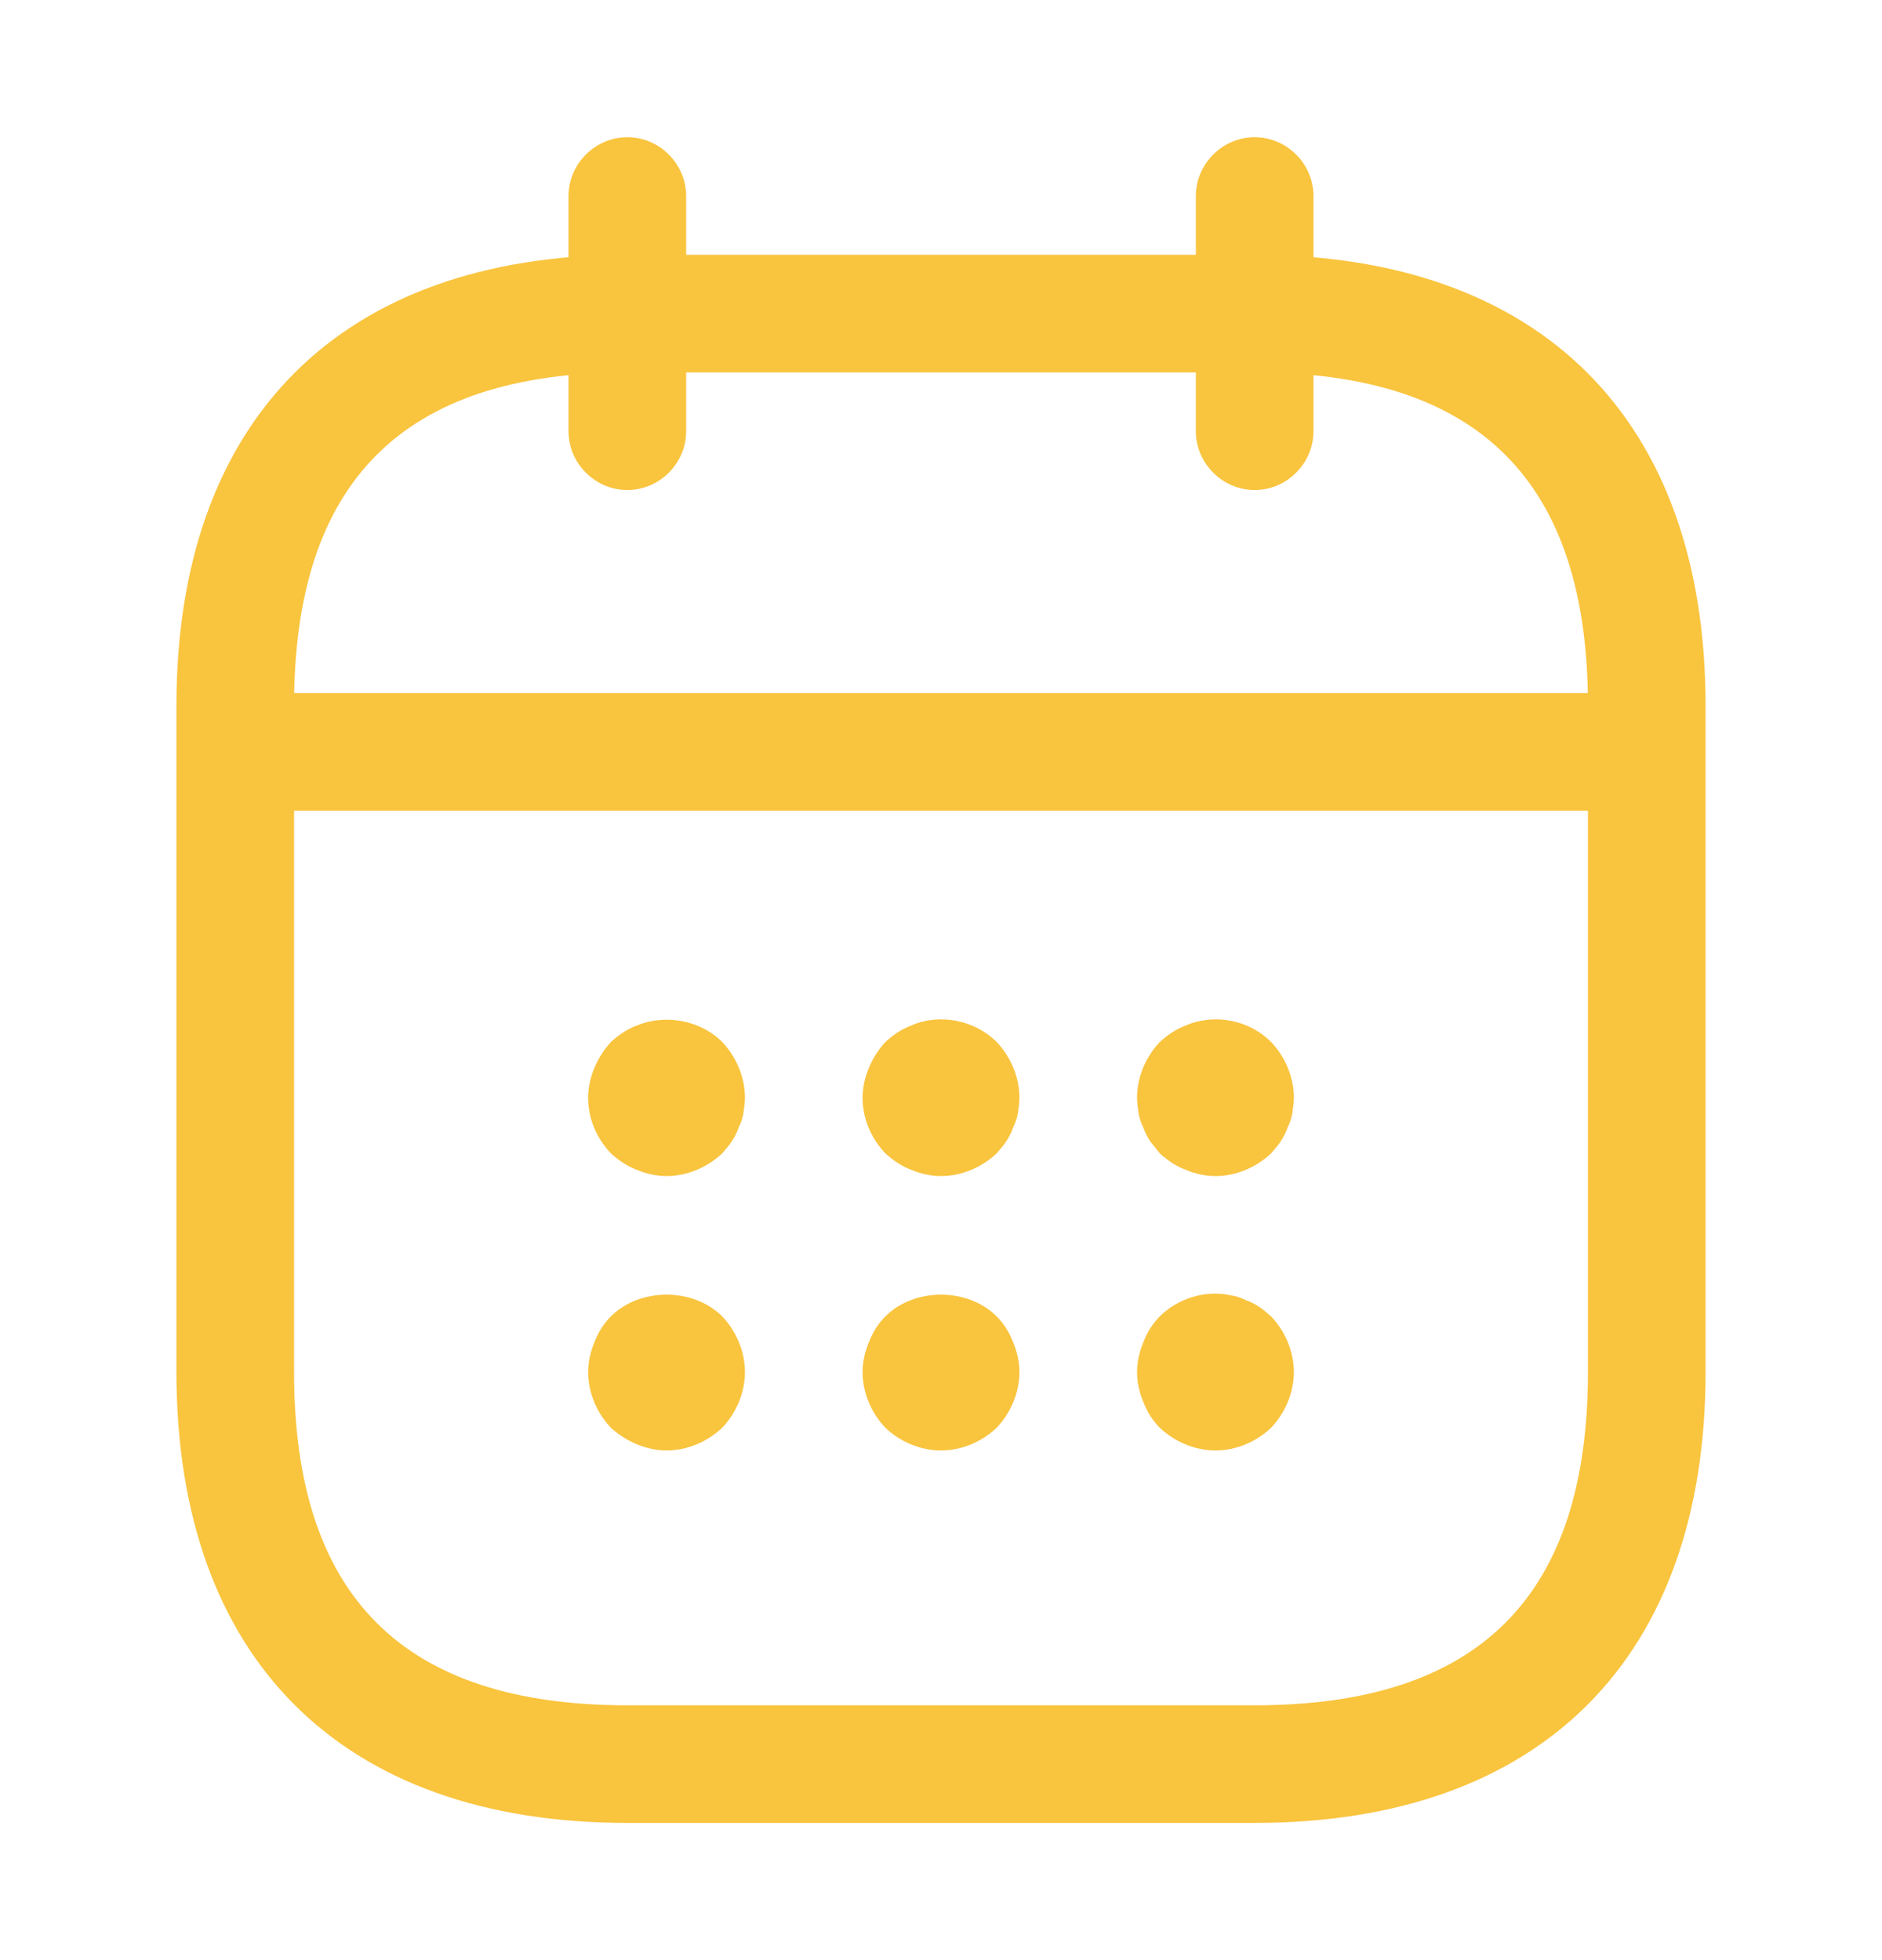 <svg xmlns="http://www.w3.org/2000/svg" width="24" height="25" viewBox="0 0 24 25" fill="none"><path d="M8 6.25C7.59 6.25 7.25 5.91 7.25 5.5V2.5C7.25 2.09 7.59 1.75 8 1.75C8.41 1.75 8.75 2.09 8.75 2.5V5.5C8.75 5.91 8.41 6.25 8 6.25Z" fill="#F9C43E"></path><path d="M16 6.25C15.59 6.25 15.25 5.91 15.25 5.5V2.5C15.25 2.09 15.59 1.75 16 1.75C16.41 1.75 16.75 2.09 16.75 2.5V5.5C16.75 5.91 16.41 6.25 16 6.25Z" fill="#F9C43E"></path><path d="M8.5 15C8.37 15 8.24 14.97 8.12 14.92C7.99 14.87 7.89 14.8 7.79 14.71C7.61 14.52 7.5 14.27 7.5 14C7.5 13.87 7.53 13.74 7.58 13.62C7.63 13.5 7.7 13.39 7.79 13.29C7.89 13.2 7.99 13.13 8.12 13.08C8.48 12.93 8.93 13.01 9.21 13.29C9.39 13.48 9.5 13.74 9.5 14C9.5 14.06 9.49 14.13 9.48 14.2C9.47 14.26 9.45 14.32 9.42 14.38C9.4 14.44 9.37 14.5 9.33 14.56C9.3 14.61 9.25 14.66 9.21 14.71C9.02 14.89 8.76 15 8.5 15Z" fill="#F9C43E"></path><path d="M12 15C11.87 15 11.74 14.97 11.62 14.92C11.49 14.87 11.39 14.8 11.29 14.71C11.11 14.52 11 14.27 11 14C11 13.87 11.03 13.74 11.08 13.62C11.13 13.5 11.2 13.39 11.29 13.29C11.39 13.2 11.49 13.13 11.62 13.08C11.98 12.92 12.43 13.01 12.71 13.29C12.89 13.48 13 13.74 13 14C13 14.06 12.99 14.13 12.98 14.2C12.97 14.26 12.95 14.32 12.92 14.38C12.9 14.44 12.87 14.5 12.83 14.56C12.8 14.61 12.75 14.66 12.71 14.71C12.52 14.89 12.26 15 12 15Z" fill="#F9C43E"></path><path d="M15.5 15C15.37 15 15.24 14.97 15.12 14.92C14.99 14.87 14.89 14.8 14.79 14.71C14.75 14.66 14.71 14.61 14.67 14.56C14.63 14.5 14.6 14.44 14.58 14.38C14.55 14.32 14.53 14.26 14.52 14.2C14.51 14.13 14.5 14.06 14.5 14C14.5 13.74 14.61 13.48 14.79 13.29C14.89 13.2 14.99 13.13 15.12 13.08C15.49 12.92 15.93 13.01 16.21 13.29C16.39 13.48 16.5 13.74 16.5 14C16.5 14.06 16.49 14.13 16.48 14.2C16.47 14.26 16.45 14.32 16.42 14.38C16.4 14.44 16.37 14.5 16.33 14.56C16.3 14.61 16.25 14.66 16.21 14.71C16.02 14.89 15.76 15 15.5 15Z" fill="#F9C43E"></path><path d="M8.5 18.5C8.37 18.5 8.24 18.47 8.12 18.42C8 18.37 7.89 18.3 7.79 18.21C7.61 18.02 7.5 17.76 7.5 17.5C7.5 17.37 7.53 17.24 7.58 17.12C7.63 16.99 7.7 16.88 7.79 16.79C8.16 16.42 8.84 16.42 9.21 16.79C9.39 16.98 9.5 17.24 9.5 17.5C9.5 17.76 9.39 18.02 9.21 18.21C9.02 18.39 8.76 18.5 8.5 18.5Z" fill="#F9C43E"></path><path d="M12 18.5C11.74 18.5 11.48 18.39 11.29 18.21C11.11 18.02 11 17.76 11 17.5C11 17.37 11.03 17.24 11.08 17.12C11.13 16.99 11.2 16.88 11.29 16.79C11.66 16.42 12.34 16.42 12.71 16.79C12.8 16.88 12.87 16.99 12.92 17.12C12.97 17.24 13 17.37 13 17.5C13 17.76 12.89 18.02 12.71 18.21C12.52 18.39 12.26 18.5 12 18.5Z" fill="#F9C43E"></path><path d="M15.5 18.5C15.24 18.5 14.98 18.39 14.79 18.21C14.7 18.12 14.63 18.01 14.58 17.88C14.53 17.76 14.5 17.63 14.5 17.5C14.5 17.37 14.53 17.24 14.58 17.12C14.63 16.99 14.7 16.88 14.79 16.79C15.02 16.56 15.37 16.45 15.69 16.52C15.76 16.53 15.82 16.55 15.88 16.58C15.94 16.6 16 16.63 16.06 16.67C16.11 16.7 16.16 16.75 16.21 16.79C16.39 16.98 16.5 17.24 16.5 17.5C16.5 17.76 16.39 18.02 16.21 18.21C16.02 18.39 15.76 18.5 15.5 18.5Z" fill="#F9C43E"></path><path d="M20.5 10.34H3.5C3.09 10.34 2.75 10 2.75 9.59C2.75 9.18 3.09 8.84 3.5 8.84H20.5C20.91 8.84 21.25 9.18 21.25 9.59C21.25 10 20.91 10.34 20.5 10.34Z" fill="#F9C43E"></path><path d="M16 23.25H8C4.35 23.25 2.25 21.15 2.25 17.5V9C2.25 5.35 4.35 3.25 8 3.25H16C19.65 3.25 21.75 5.35 21.75 9V17.5C21.75 21.15 19.65 23.25 16 23.25ZM8 4.75C5.14 4.75 3.75 6.14 3.75 9V17.5C3.75 20.36 5.14 21.75 8 21.75H16C18.86 21.75 20.25 20.36 20.25 17.5V9C20.25 6.14 18.86 4.75 16 4.75H8Z" fill="#F9C43E"></path></svg>